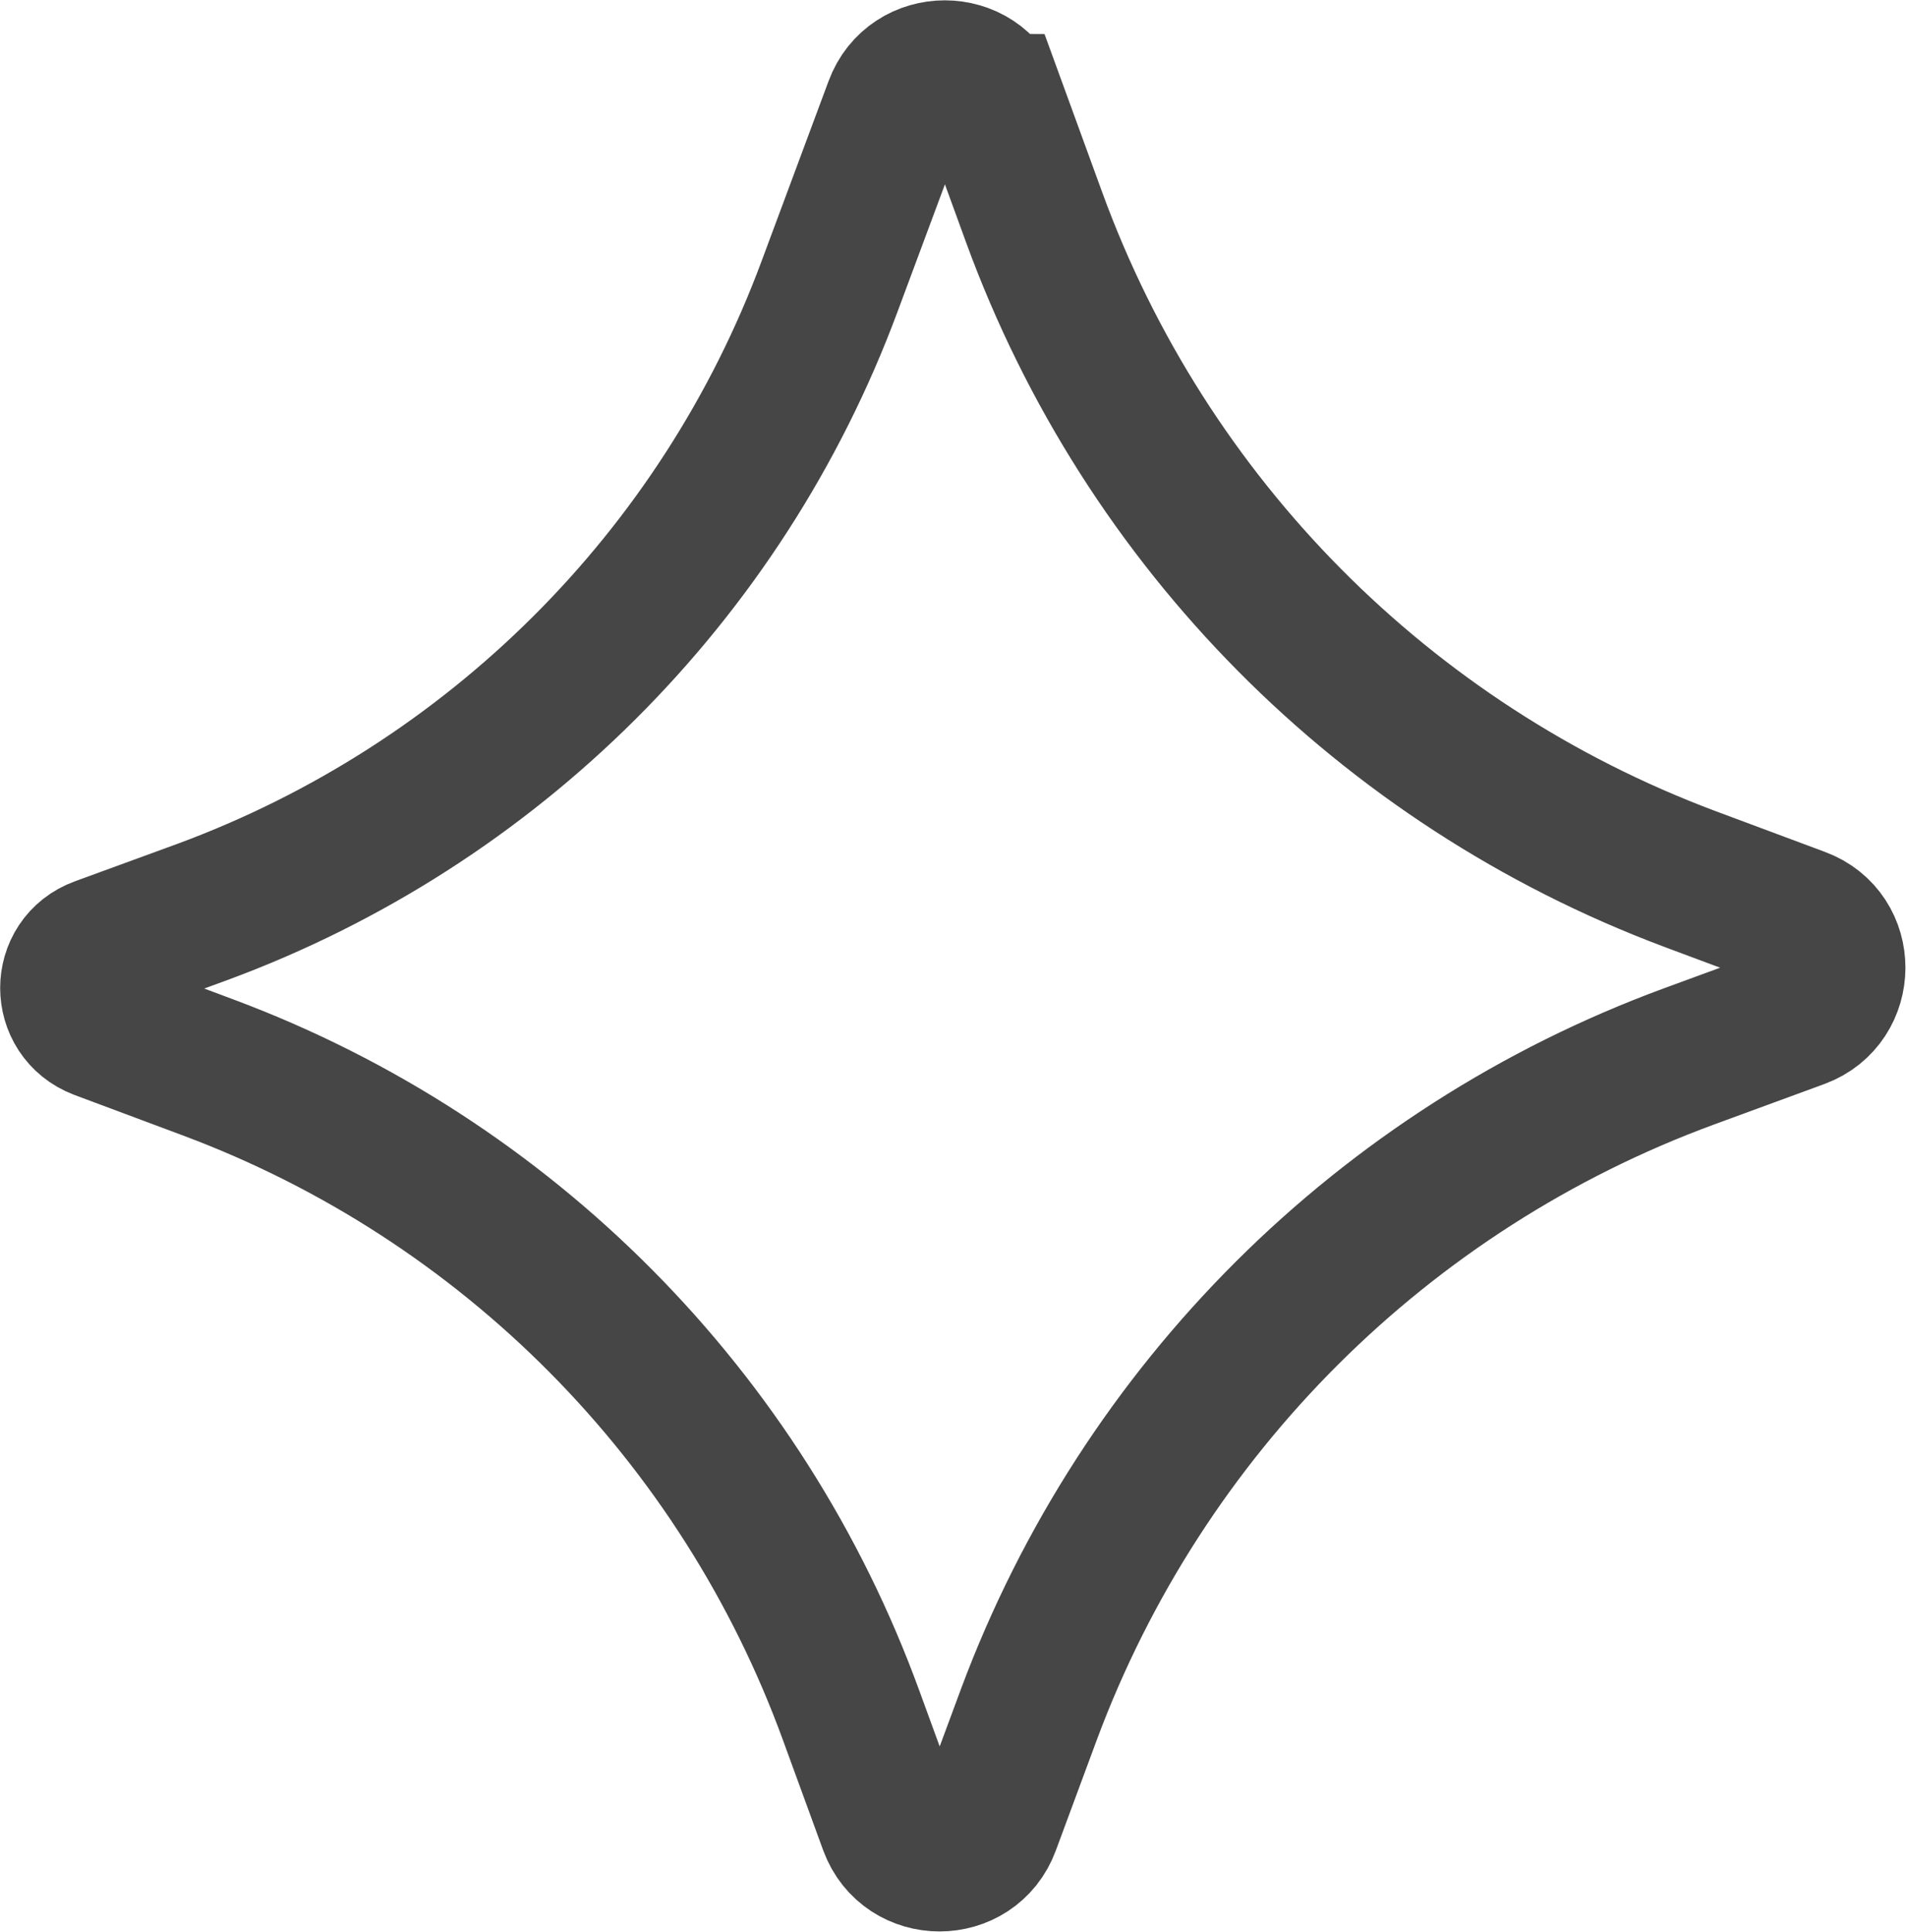 <?xml version="1.0" encoding="UTF-8"?>
<svg id="Layer_1" xmlns="http://www.w3.org/2000/svg" viewBox="0 0 29.04 29.42">
  <defs>
    <style>
      .cls-1 {
        fill: none;
        stroke: #464646;
        stroke-linecap: round;
        stroke-miterlimit: 10;
        stroke-width: 2.21px;
      }
    </style>
  </defs>
  <path class="cls-1" d="M15.14,1.62l.62,1.7c1.7,4.65,5.34,8.32,9.97,10.06l1.69.63c.68.25.67,1.21,0,1.46l-1.69.62c-4.65,1.71-8.32,5.37-10.05,10.01l-.63,1.7c-.25.68-1.22.68-1.47,0l-.61-1.67c-1.66-4.56-5.24-8.17-9.79-9.87l-1.66-.62c-.55-.21-.55-.98,0-1.18l1.56-.57c4.42-1.63,7.92-5.11,9.56-9.53l1.02-2.74c.25-.68,1.22-.68,1.47,0Z"/>
</svg>